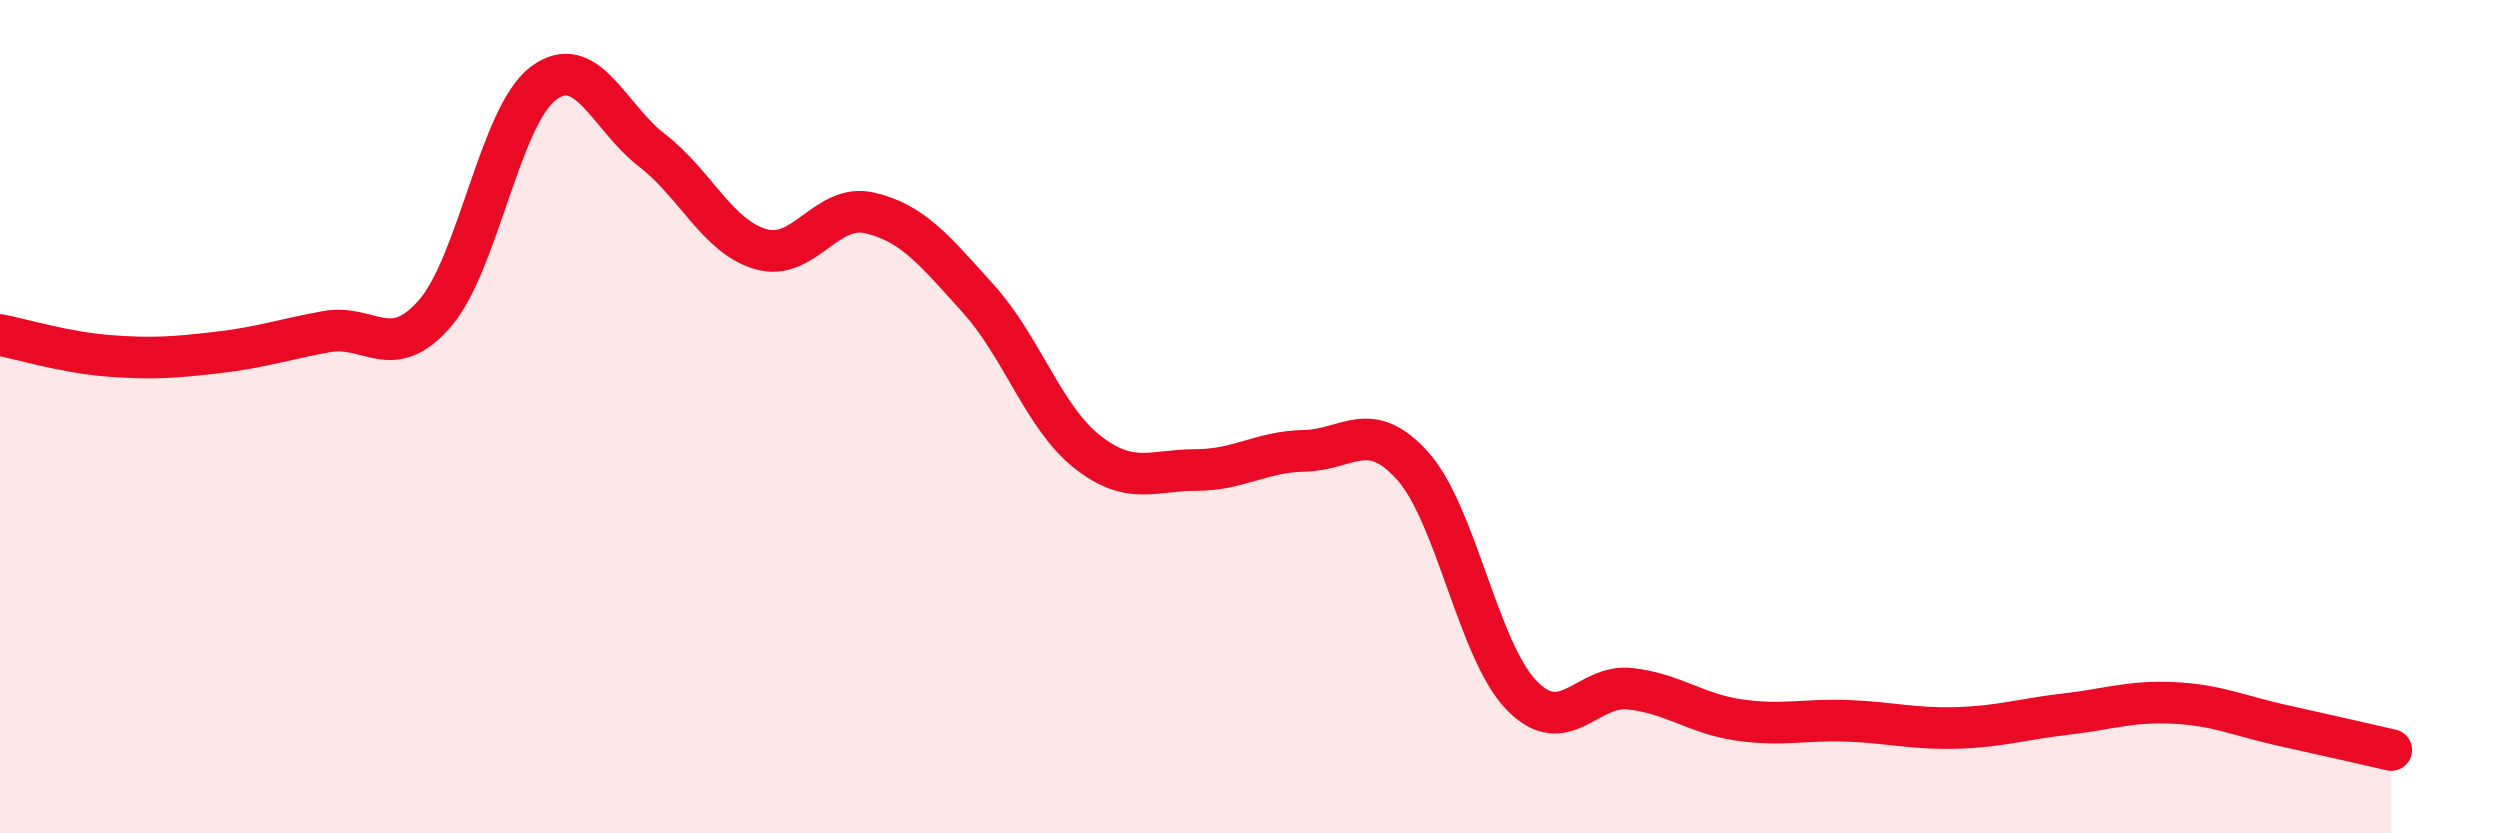 
    <svg width="60" height="20" viewBox="0 0 60 20" xmlns="http://www.w3.org/2000/svg">
      <path
        d="M 0,8.04 C 0.52,8.14 1.57,8.46 2.61,8.54 C 3.65,8.62 4.18,8.58 5.22,8.46 C 6.26,8.34 6.79,8.15 7.83,7.96 C 8.87,7.77 9.39,8.72 10.43,7.53 C 11.47,6.34 12,2.78 13.04,2 C 14.08,1.22 14.61,2.81 15.65,3.61 C 16.69,4.41 17.22,5.68 18.26,5.98 C 19.3,6.28 19.83,4.87 20.87,5.11 C 21.91,5.35 22.44,6.02 23.48,7.17 C 24.52,8.32 25.05,10.02 26.09,10.84 C 27.13,11.66 27.66,11.28 28.7,11.28 C 29.74,11.28 30.26,10.84 31.3,10.82 C 32.34,10.8 32.87,10.02 33.91,11.19 C 34.95,12.36 35.48,15.62 36.52,16.69 C 37.56,17.76 38.09,16.41 39.13,16.53 C 40.17,16.65 40.7,17.13 41.74,17.28 C 42.78,17.43 43.31,17.26 44.35,17.3 C 45.39,17.34 45.92,17.5 46.96,17.47 C 48,17.44 48.53,17.26 49.57,17.14 C 50.61,17.02 51.13,16.82 52.17,16.87 C 53.21,16.92 53.74,17.18 54.78,17.41 C 55.82,17.64 56.87,17.88 57.39,18L57.39 20L0 20Z"
        fill="#EB0A25"
        opacity="0.1"
        stroke-linecap="round"
        stroke-linejoin="round"
      />
      <path
        d="M 0,8.04 C 0.52,8.14 1.57,8.46 2.61,8.54 C 3.65,8.62 4.18,8.58 5.22,8.46 C 6.26,8.34 6.79,8.15 7.83,7.96 C 8.87,7.77 9.39,8.72 10.43,7.53 C 11.47,6.34 12,2.78 13.04,2 C 14.08,1.22 14.61,2.81 15.65,3.61 C 16.69,4.41 17.22,5.68 18.26,5.98 C 19.3,6.28 19.83,4.87 20.87,5.11 C 21.91,5.35 22.44,6.02 23.48,7.17 C 24.52,8.32 25.05,10.02 26.09,10.84 C 27.13,11.66 27.66,11.28 28.7,11.28 C 29.74,11.28 30.26,10.84 31.3,10.82 C 32.34,10.8 32.87,10.02 33.91,11.19 C 34.95,12.36 35.48,15.62 36.52,16.69 C 37.56,17.76 38.09,16.41 39.13,16.53 C 40.17,16.65 40.7,17.13 41.74,17.28 C 42.78,17.43 43.31,17.26 44.35,17.3 C 45.39,17.34 45.92,17.5 46.96,17.47 C 48,17.44 48.53,17.26 49.57,17.14 C 50.61,17.02 51.13,16.82 52.17,16.87 C 53.21,16.92 53.74,17.18 54.78,17.41 C 55.82,17.64 56.87,17.88 57.39,18"
        stroke="#EB0A25"
        stroke-width="1"
        fill="none"
        stroke-linecap="round"
        stroke-linejoin="round"
      />
    </svg>
  